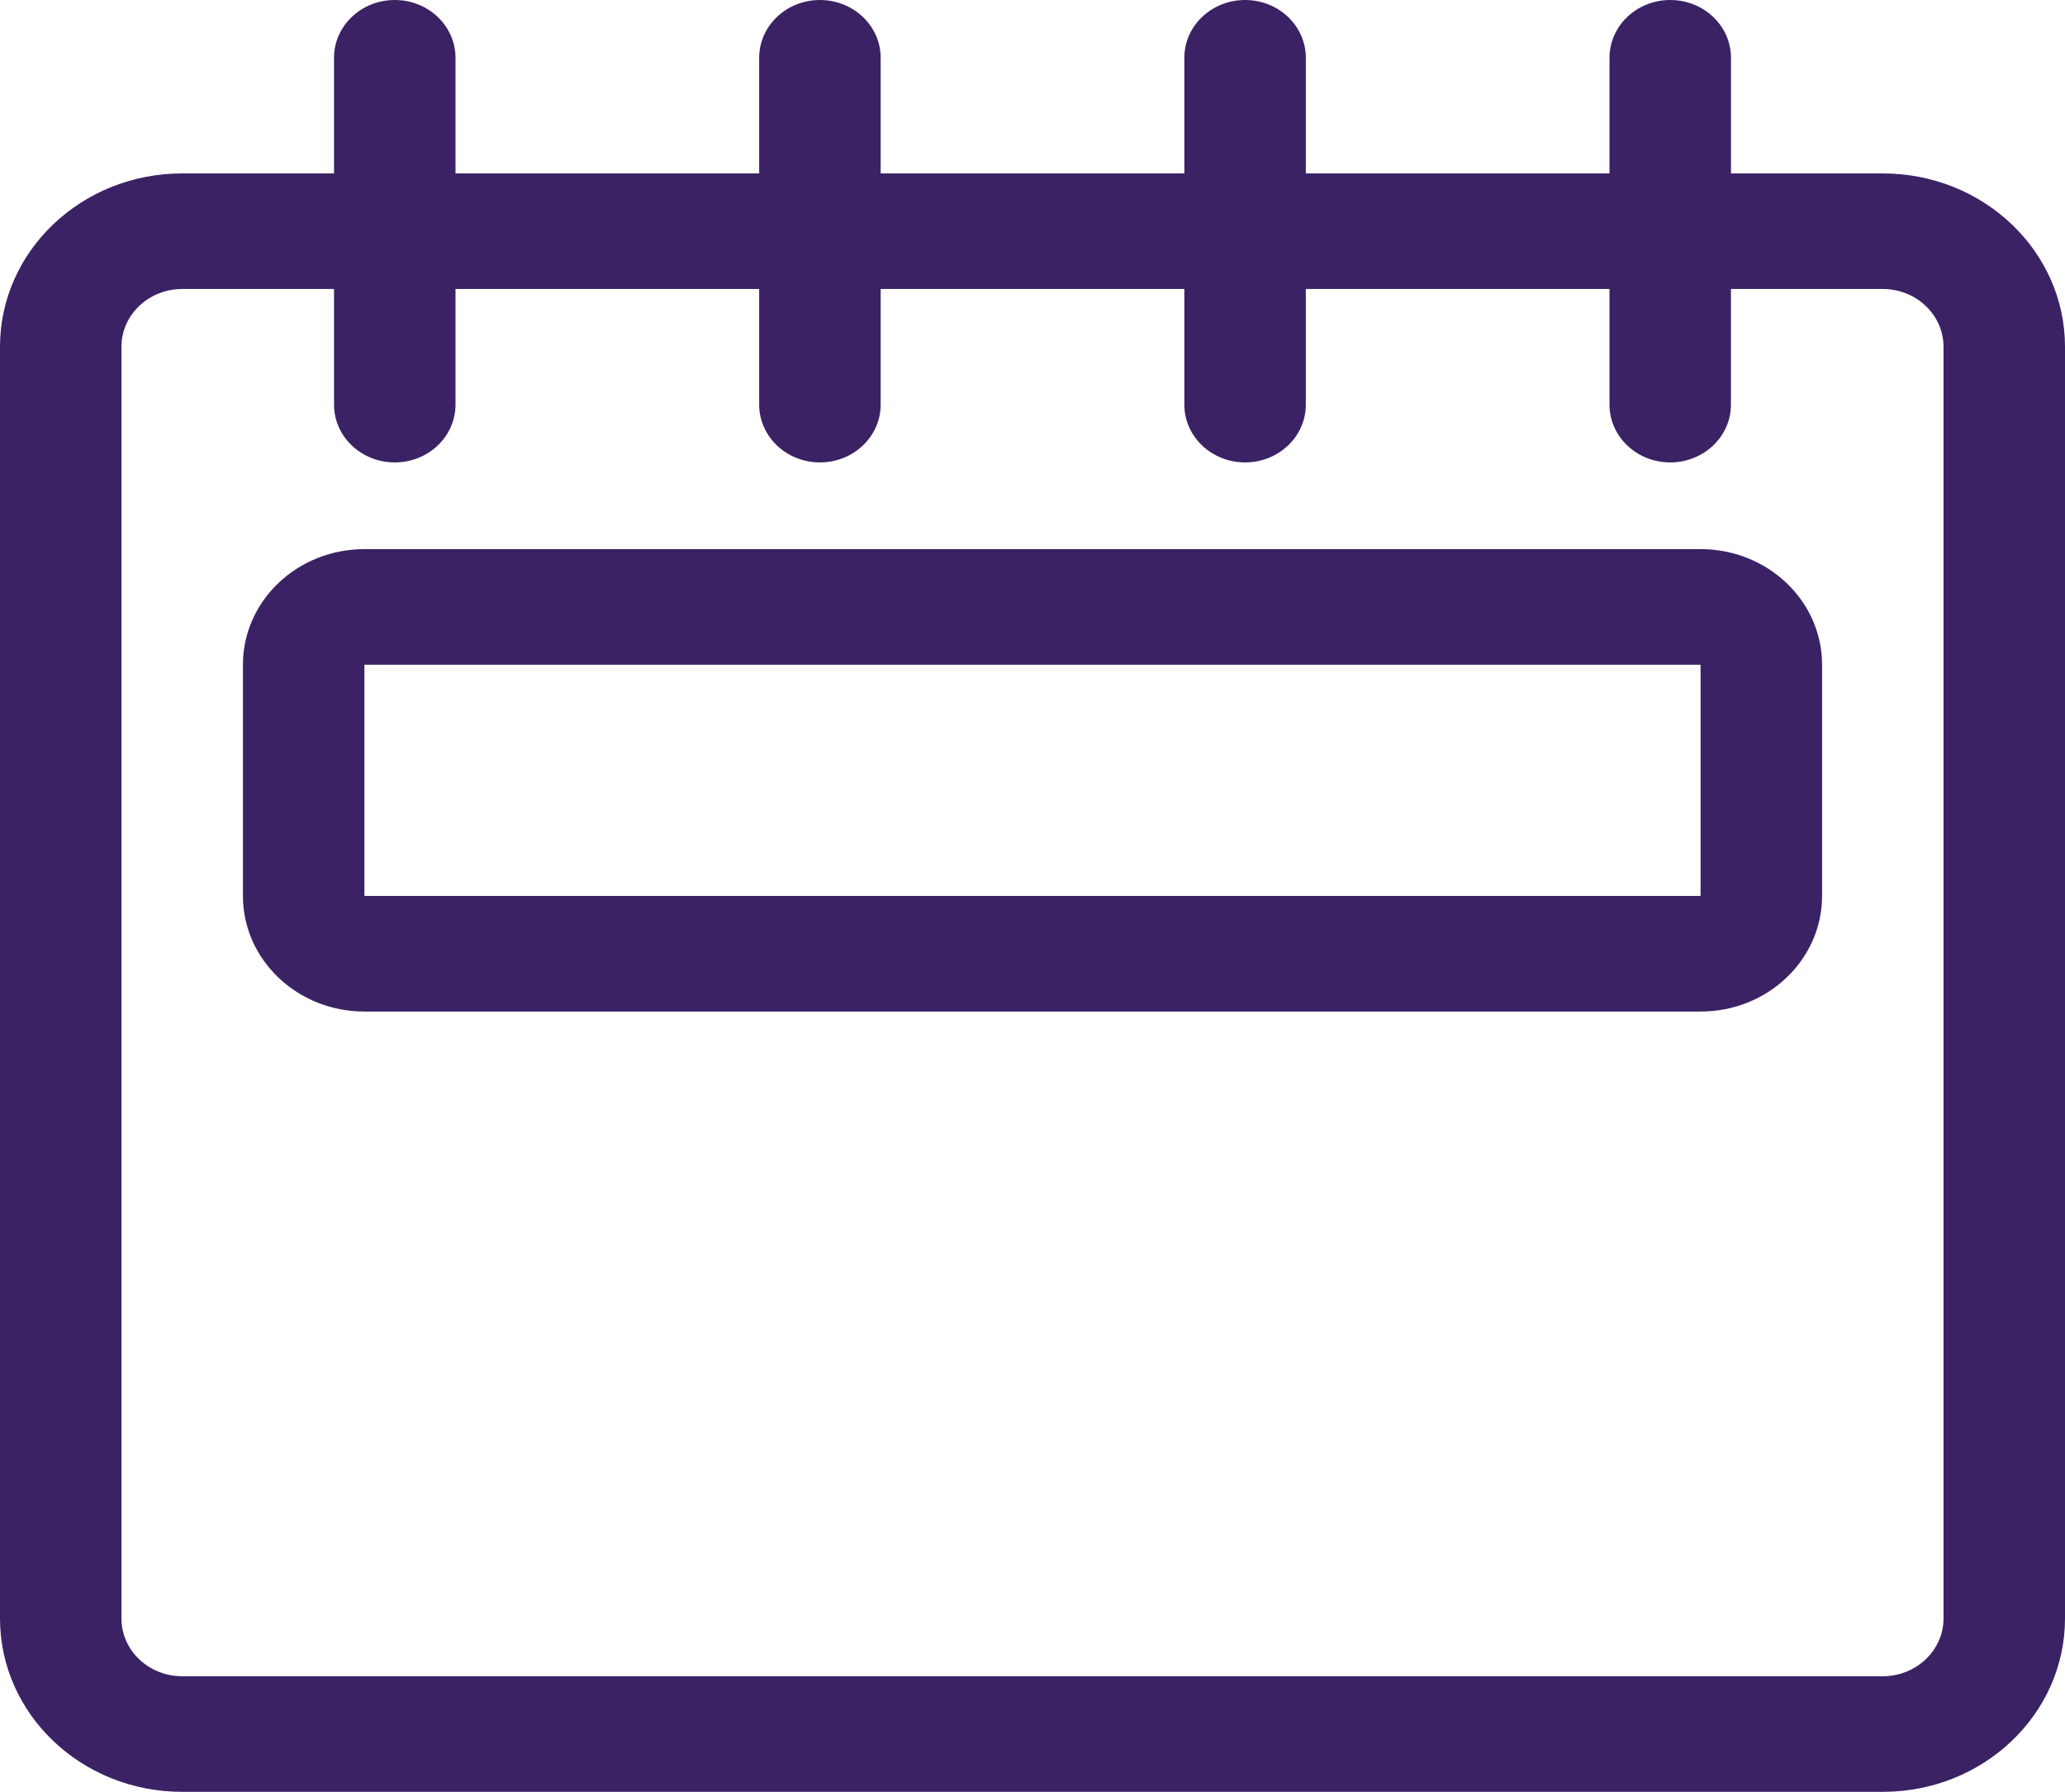 <svg width="53" height="46" viewBox="0 0 53 46" fill="none" xmlns="http://www.w3.org/2000/svg">
<path d="M33.515 4.452H41.309V1.484C41.309 0.664 42.007 0 42.868 0C43.729 0 44.427 0.664 44.427 1.484V4.452H48.324C50.906 4.452 53 6.445 53 8.903V41.548C53 44.007 50.906 46 48.324 46H4.676C2.094 46 0 44.007 0 41.548V8.903C0 6.445 2.094 4.452 4.676 4.452H8.573V1.484C8.573 0.664 9.271 0 10.132 0C10.993 0 11.691 0.664 11.691 1.484V4.452H19.485V1.484C19.485 0.664 20.183 0 21.044 0C21.905 0 22.603 0.664 22.603 1.484V4.452H30.397V1.484C30.397 0.664 31.095 0 31.956 0C32.817 0 33.515 0.664 33.515 1.484L33.515 4.452ZM33.515 7.419V10.387C33.515 11.207 32.817 11.871 31.956 11.871C31.095 11.871 30.397 11.207 30.397 10.387V7.419H22.603V10.387C22.603 11.207 21.905 11.871 21.044 11.871C20.183 11.871 19.485 11.207 19.485 10.387V7.419H11.691V10.387C11.691 11.207 10.993 11.871 10.132 11.871C9.271 11.871 8.573 11.207 8.573 10.387V7.419H4.676C3.815 7.419 3.117 8.084 3.117 8.903V41.549C3.117 42.368 3.815 43.032 4.676 43.032H48.323C49.184 43.032 49.882 42.368 49.882 41.549V8.903C49.882 8.084 49.184 7.419 48.323 7.419H44.426V10.387C44.426 11.207 43.728 11.871 42.867 11.871C42.007 11.871 41.309 11.207 41.309 10.387V7.419H33.515ZM9.353 14.097H43.647C45.369 14.097 46.765 15.425 46.765 17.064V23C46.765 24.639 45.369 25.968 43.647 25.968H9.353C7.631 25.968 6.235 24.639 6.235 23V17.064C6.235 15.425 7.631 14.097 9.353 14.097ZM9.353 17.064V23H43.647V17.064H9.353Z" fill="#3B2264"/>
</svg>
